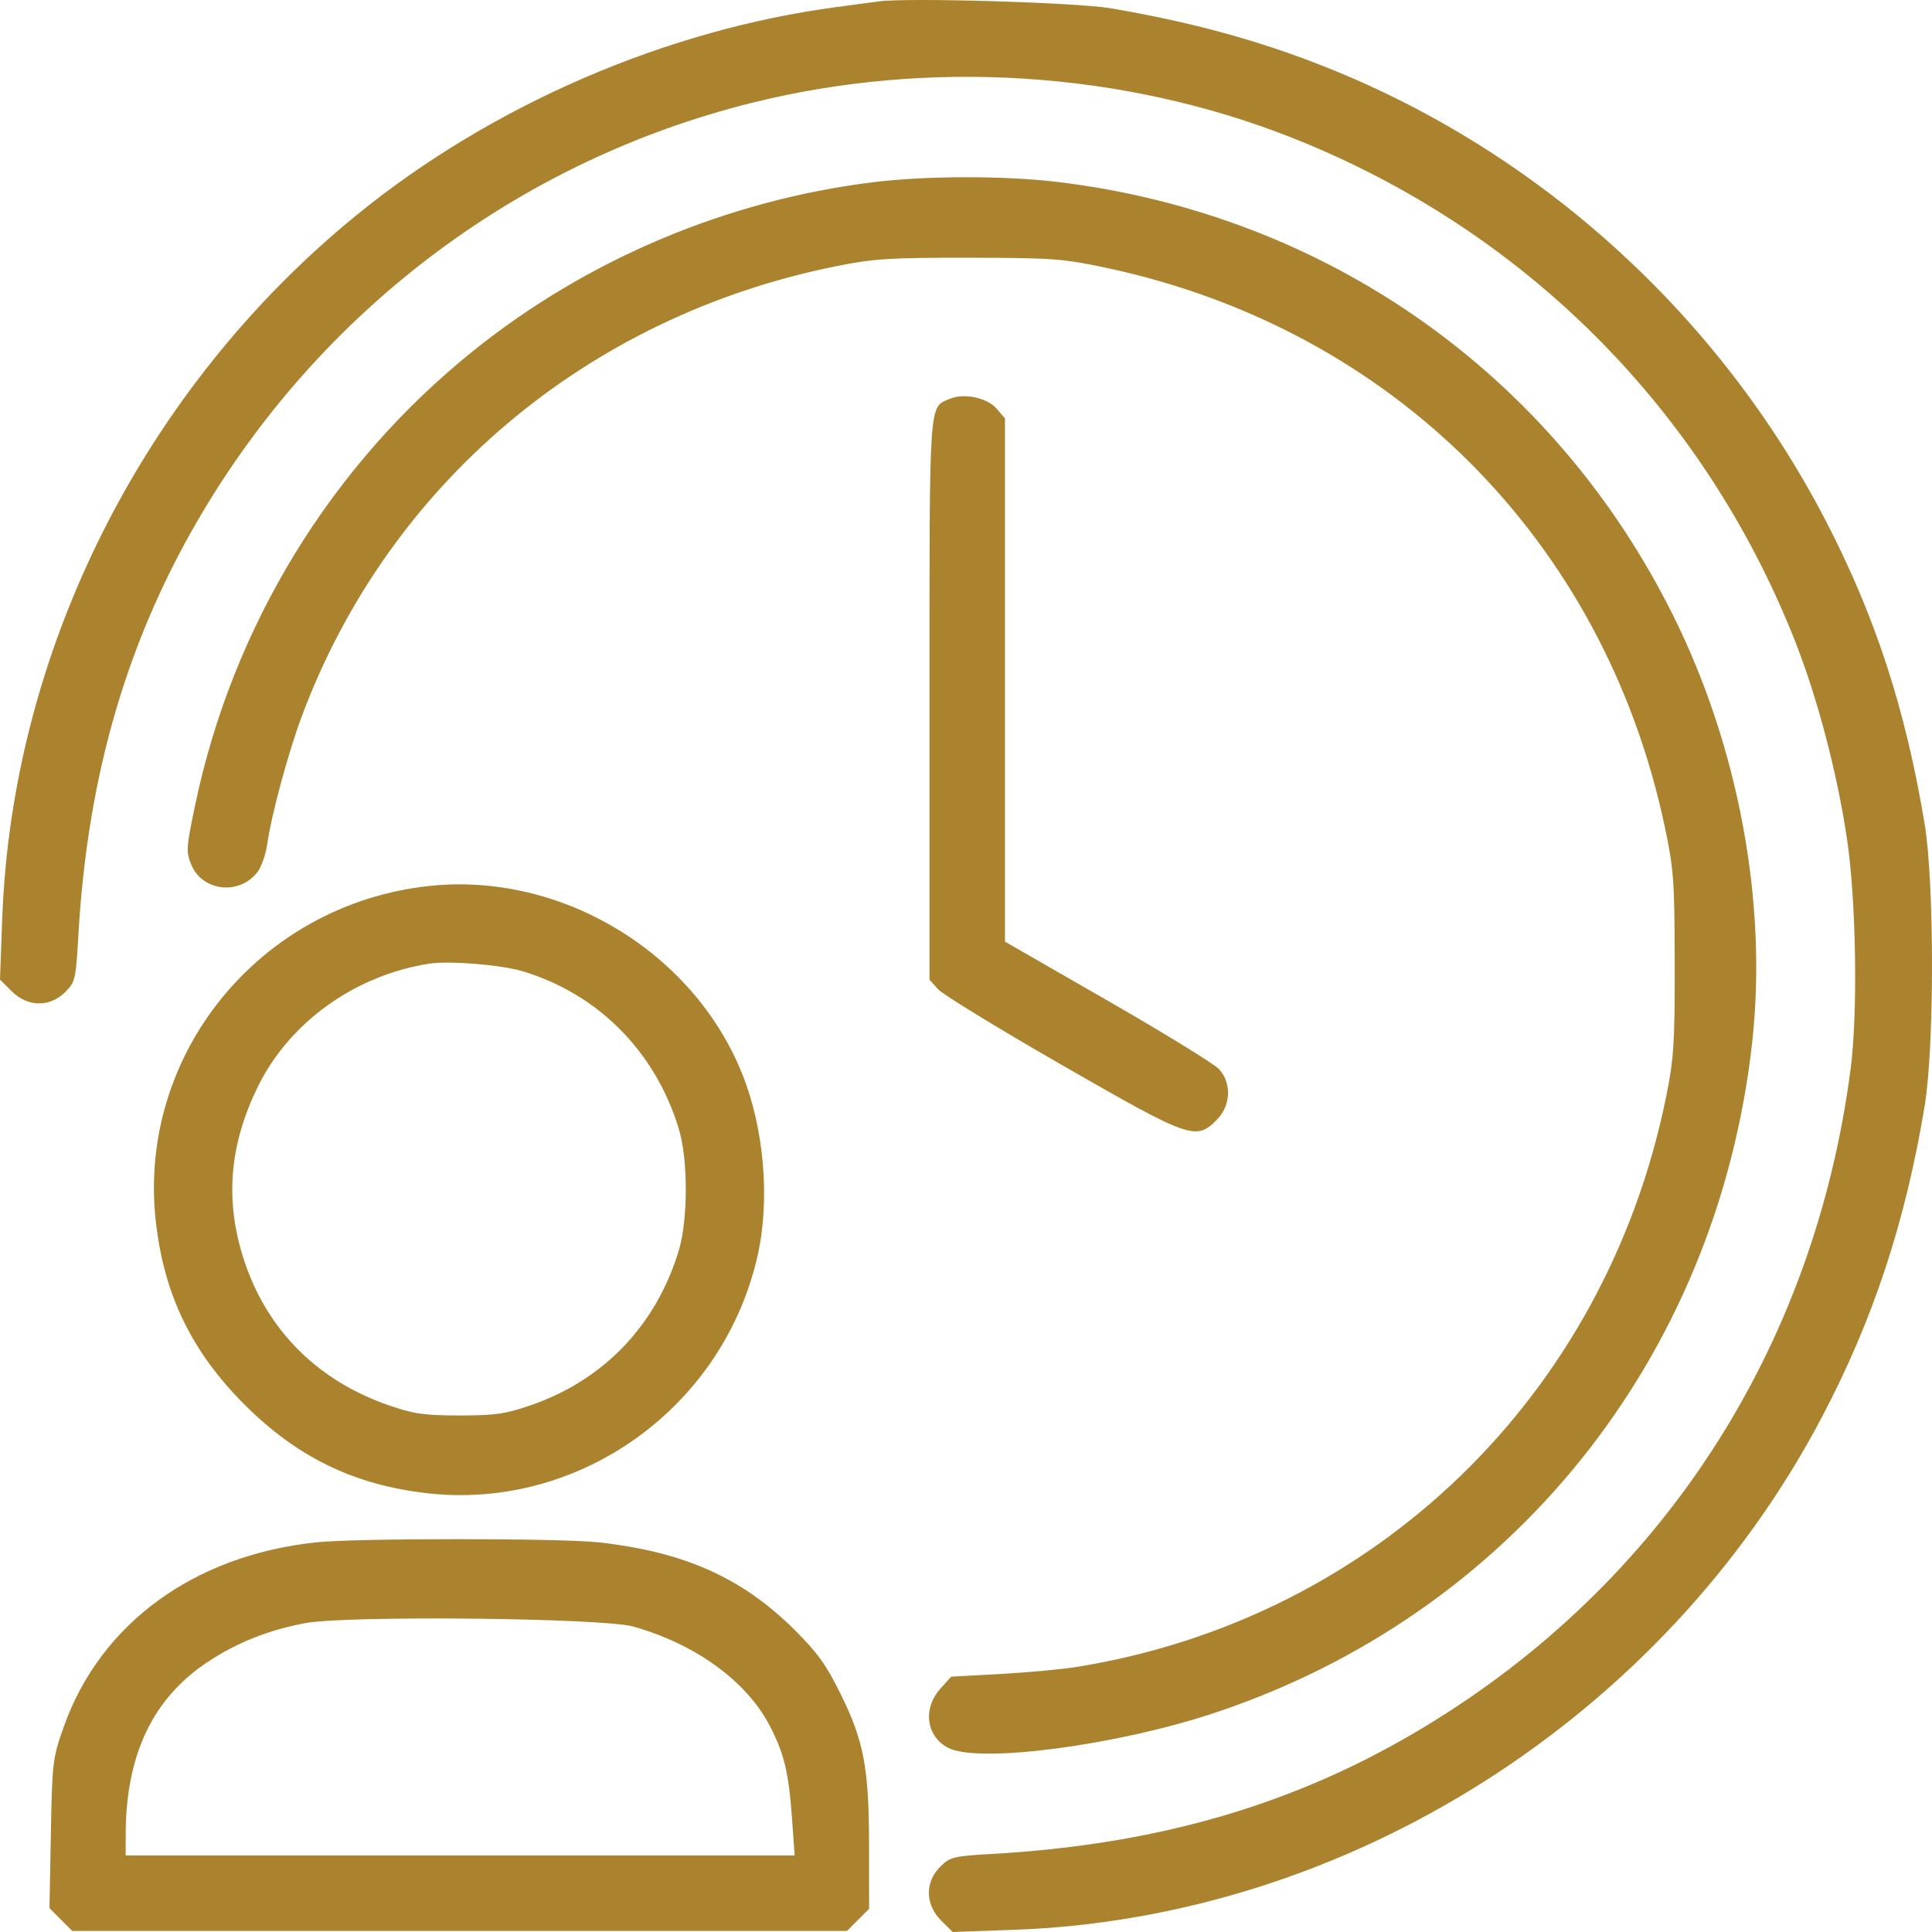 <svg width="64" height="64" viewBox="0 0 64 64" fill="none" xmlns="http://www.w3.org/2000/svg">
<path fill-rule="evenodd" clip-rule="evenodd" d="M29.103 0.047C28.897 0.076 28.278 0.159 27.728 0.232C22.065 0.981 16.3 3.475 11.837 7.104C4.769 12.852 0.401 21.514 0.074 30.428L0 32.451L0.384 32.834C0.911 33.361 1.649 33.375 2.158 32.866C2.491 32.533 2.513 32.44 2.593 31.023C2.896 25.63 4.248 21.054 6.783 16.845C10.83 10.123 17.299 5.317 24.852 3.42C30.741 1.941 37.185 2.349 42.773 4.553C50.467 7.588 56.427 13.546 59.463 21.236C60.205 23.118 60.854 25.585 61.183 27.781C61.487 29.808 61.547 33.547 61.305 35.405C60.098 44.679 55.057 52.457 47.168 57.217C42.947 59.764 38.395 61.099 32.861 61.414C31.578 61.486 31.473 61.513 31.142 61.843C30.634 62.351 30.647 63.09 31.174 63.617L31.558 64L33.581 63.928C44.648 63.535 55.098 56.91 60.343 46.963C62.043 43.74 63.114 40.501 63.754 36.655C64.082 34.685 64.082 29.252 63.754 27.281C63.12 23.472 62.114 20.393 60.465 17.22C56.932 10.421 51.004 5.044 43.943 2.232C41.702 1.34 39.491 0.735 36.792 0.274C35.657 0.081 30.056 -0.084 29.103 0.047ZM28.916 6.037C24.08 6.635 19.443 8.594 15.664 11.633C10.967 15.411 7.71 20.732 6.467 26.657C6.168 28.083 6.159 28.22 6.337 28.645C6.705 29.526 7.917 29.667 8.521 28.898C8.652 28.733 8.797 28.329 8.845 28.002C8.993 26.98 9.539 24.957 10.001 23.719C12.872 16.034 19.451 10.486 27.665 8.825C28.938 8.567 29.448 8.535 32.103 8.538C34.875 8.542 35.223 8.568 36.669 8.877C46.123 10.898 53.125 17.898 55.138 27.341C55.445 28.783 55.472 29.141 55.477 31.906C55.481 34.557 55.448 35.071 55.193 36.33C53.189 46.222 45.563 53.609 35.697 55.215C35.199 55.296 34.052 55.403 33.149 55.452L31.507 55.542L31.149 55.943C30.558 56.604 30.682 57.523 31.413 57.901C32.412 58.417 36.916 57.833 40.158 56.766C50.03 53.519 56.881 45.001 58.043 34.53C58.553 29.931 57.599 24.769 55.432 20.401C51.461 12.402 43.946 7.104 35.041 6.028C33.28 5.816 30.671 5.819 28.916 6.037ZM31.46 13.213C30.763 13.511 30.791 13.104 30.791 23.178V32.454L31.072 32.768C31.227 32.941 33.069 34.069 35.166 35.274C39.423 37.721 39.614 37.789 40.302 37.102C40.772 36.632 40.809 35.889 40.386 35.42C40.231 35.249 38.572 34.228 36.698 33.151L33.291 31.193V22.526V13.86L33.01 13.533C32.7 13.173 31.928 13.014 31.46 13.213ZM14.226 29.348C8.6 29.947 4.536 34.937 5.163 40.477C5.438 42.898 6.351 44.78 8.1 46.529C9.849 48.277 11.732 49.19 14.154 49.465C19.209 50.037 23.968 46.614 25.097 41.592C25.515 39.731 25.313 37.371 24.579 35.554C22.945 31.509 18.57 28.887 14.226 29.348ZM17.293 32.168C19.808 32.915 21.721 34.844 22.491 37.411C22.794 38.419 22.793 40.39 22.491 41.404C21.752 43.881 20.012 45.709 17.597 46.545C16.745 46.84 16.403 46.889 15.226 46.889C14.054 46.889 13.706 46.839 12.872 46.55C10.534 45.74 8.87 44.084 8.104 41.803C7.438 39.819 7.582 37.943 8.553 35.975C9.599 33.855 11.776 32.299 14.226 31.922C14.881 31.822 16.585 31.958 17.293 32.168ZM10.475 51.092C6.423 51.521 3.326 53.783 2.113 57.2C1.745 58.237 1.729 58.369 1.685 60.744L1.639 63.21L2.016 63.587L2.392 63.964H15.226H28.06L28.425 63.598L28.79 63.233L28.788 61.13C28.786 58.557 28.62 57.68 27.837 56.095C27.368 55.144 27.067 54.729 26.3 53.97C24.567 52.258 22.671 51.412 19.852 51.094C18.585 50.952 11.818 50.95 10.475 51.092ZM20.977 53.881C23.036 54.461 24.724 55.685 25.492 57.156C25.977 58.086 26.125 58.699 26.237 60.245L26.324 61.464H15.243H4.162L4.164 60.745C4.173 58.115 5.069 56.246 6.897 55.043C7.864 54.407 8.877 54.004 10.1 53.77C11.474 53.508 19.958 53.595 20.977 53.881Z" fill="#AB832E"/>
</svg>
